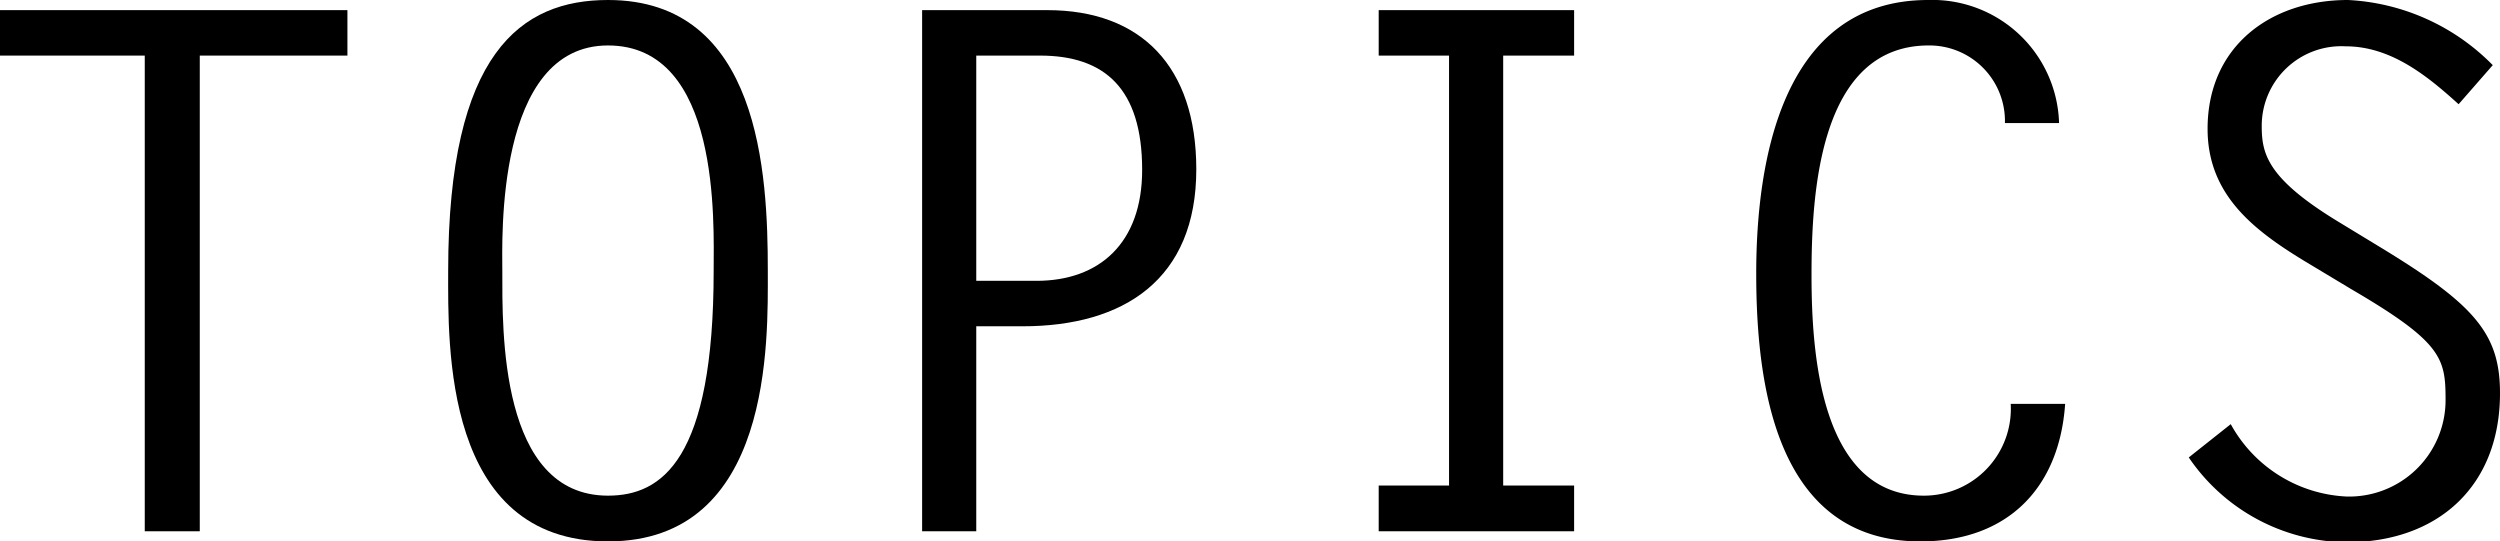 <svg xmlns="http://www.w3.org/2000/svg" viewBox="0 0 86.35 18.7"><g id="レイヤー_2" data-name="レイヤー 2"><g id="テキスト"><path d="M12,1.92H6.9V18.35H5V1.92H0V.35H12Z"/><path d="M21,0c5.25,0,5.52,6,5.52,9.35,0,2.4.18,9.35-5.52,9.35s-5.52-6.8-5.52-9.35C15.48,1.82,18,0,21,0Zm3.65,9.35c0-1.65.25-7.78-3.65-7.78S17.35,8.3,17.35,9.35c0,2.05-.1,7.77,3.65,7.77C22.87,17.12,24.65,15.87,24.65,9.35Z"/><path d="M31.85.35h4.32c3.25,0,5.15,1.95,5.15,5.5,0,3.8-2.5,5.42-6,5.42H33.72v7.08H31.85ZM35.8,9.7c2.17,0,3.65-1.3,3.65-3.83,0-2.82-1.3-3.95-3.53-3.95h-2.2V9.7Z"/><path d="M54.37,1.92H51.92V16.77h2.45v1.58H47.62V16.77h2.43V1.92H47.62V.35h6.75Z"/><path d="M69.25,4.25a2.61,2.61,0,0,0-2.63-2.68c-3.8,0-4.05,5.15-4.05,7.93,0,2.62.28,7.62,3.88,7.62a3,3,0,0,0,3-3.17h1.88c-.2,2.92-2,4.75-5,4.75-5,0-5.67-5.43-5.67-9.25S61.52,0,66.6,0a4.38,4.38,0,0,1,4.52,4.25Z"/><path d="M84.92,3.6c-1.1-1-2.35-2-3.9-2a2.75,2.75,0,0,0-2.9,2.75c0,.95.18,1.8,2.6,3.28l1.43.87c3.3,2,4.2,3,4.2,5.08,0,3.22-2.15,5.15-5.3,5.15a6.68,6.68,0,0,1-5.45-2.93l1.45-1.15a4.82,4.82,0,0,0,4,2.5,3.33,3.33,0,0,0,3.42-3.32c0-1.45-.1-2-3.27-3.85L79.57,9C77.8,7.92,76.25,6.7,76.25,4.45,76.25,1.62,78.4,0,81.1,0a7.54,7.54,0,0,1,5,2.25Z"/></g></g></svg>